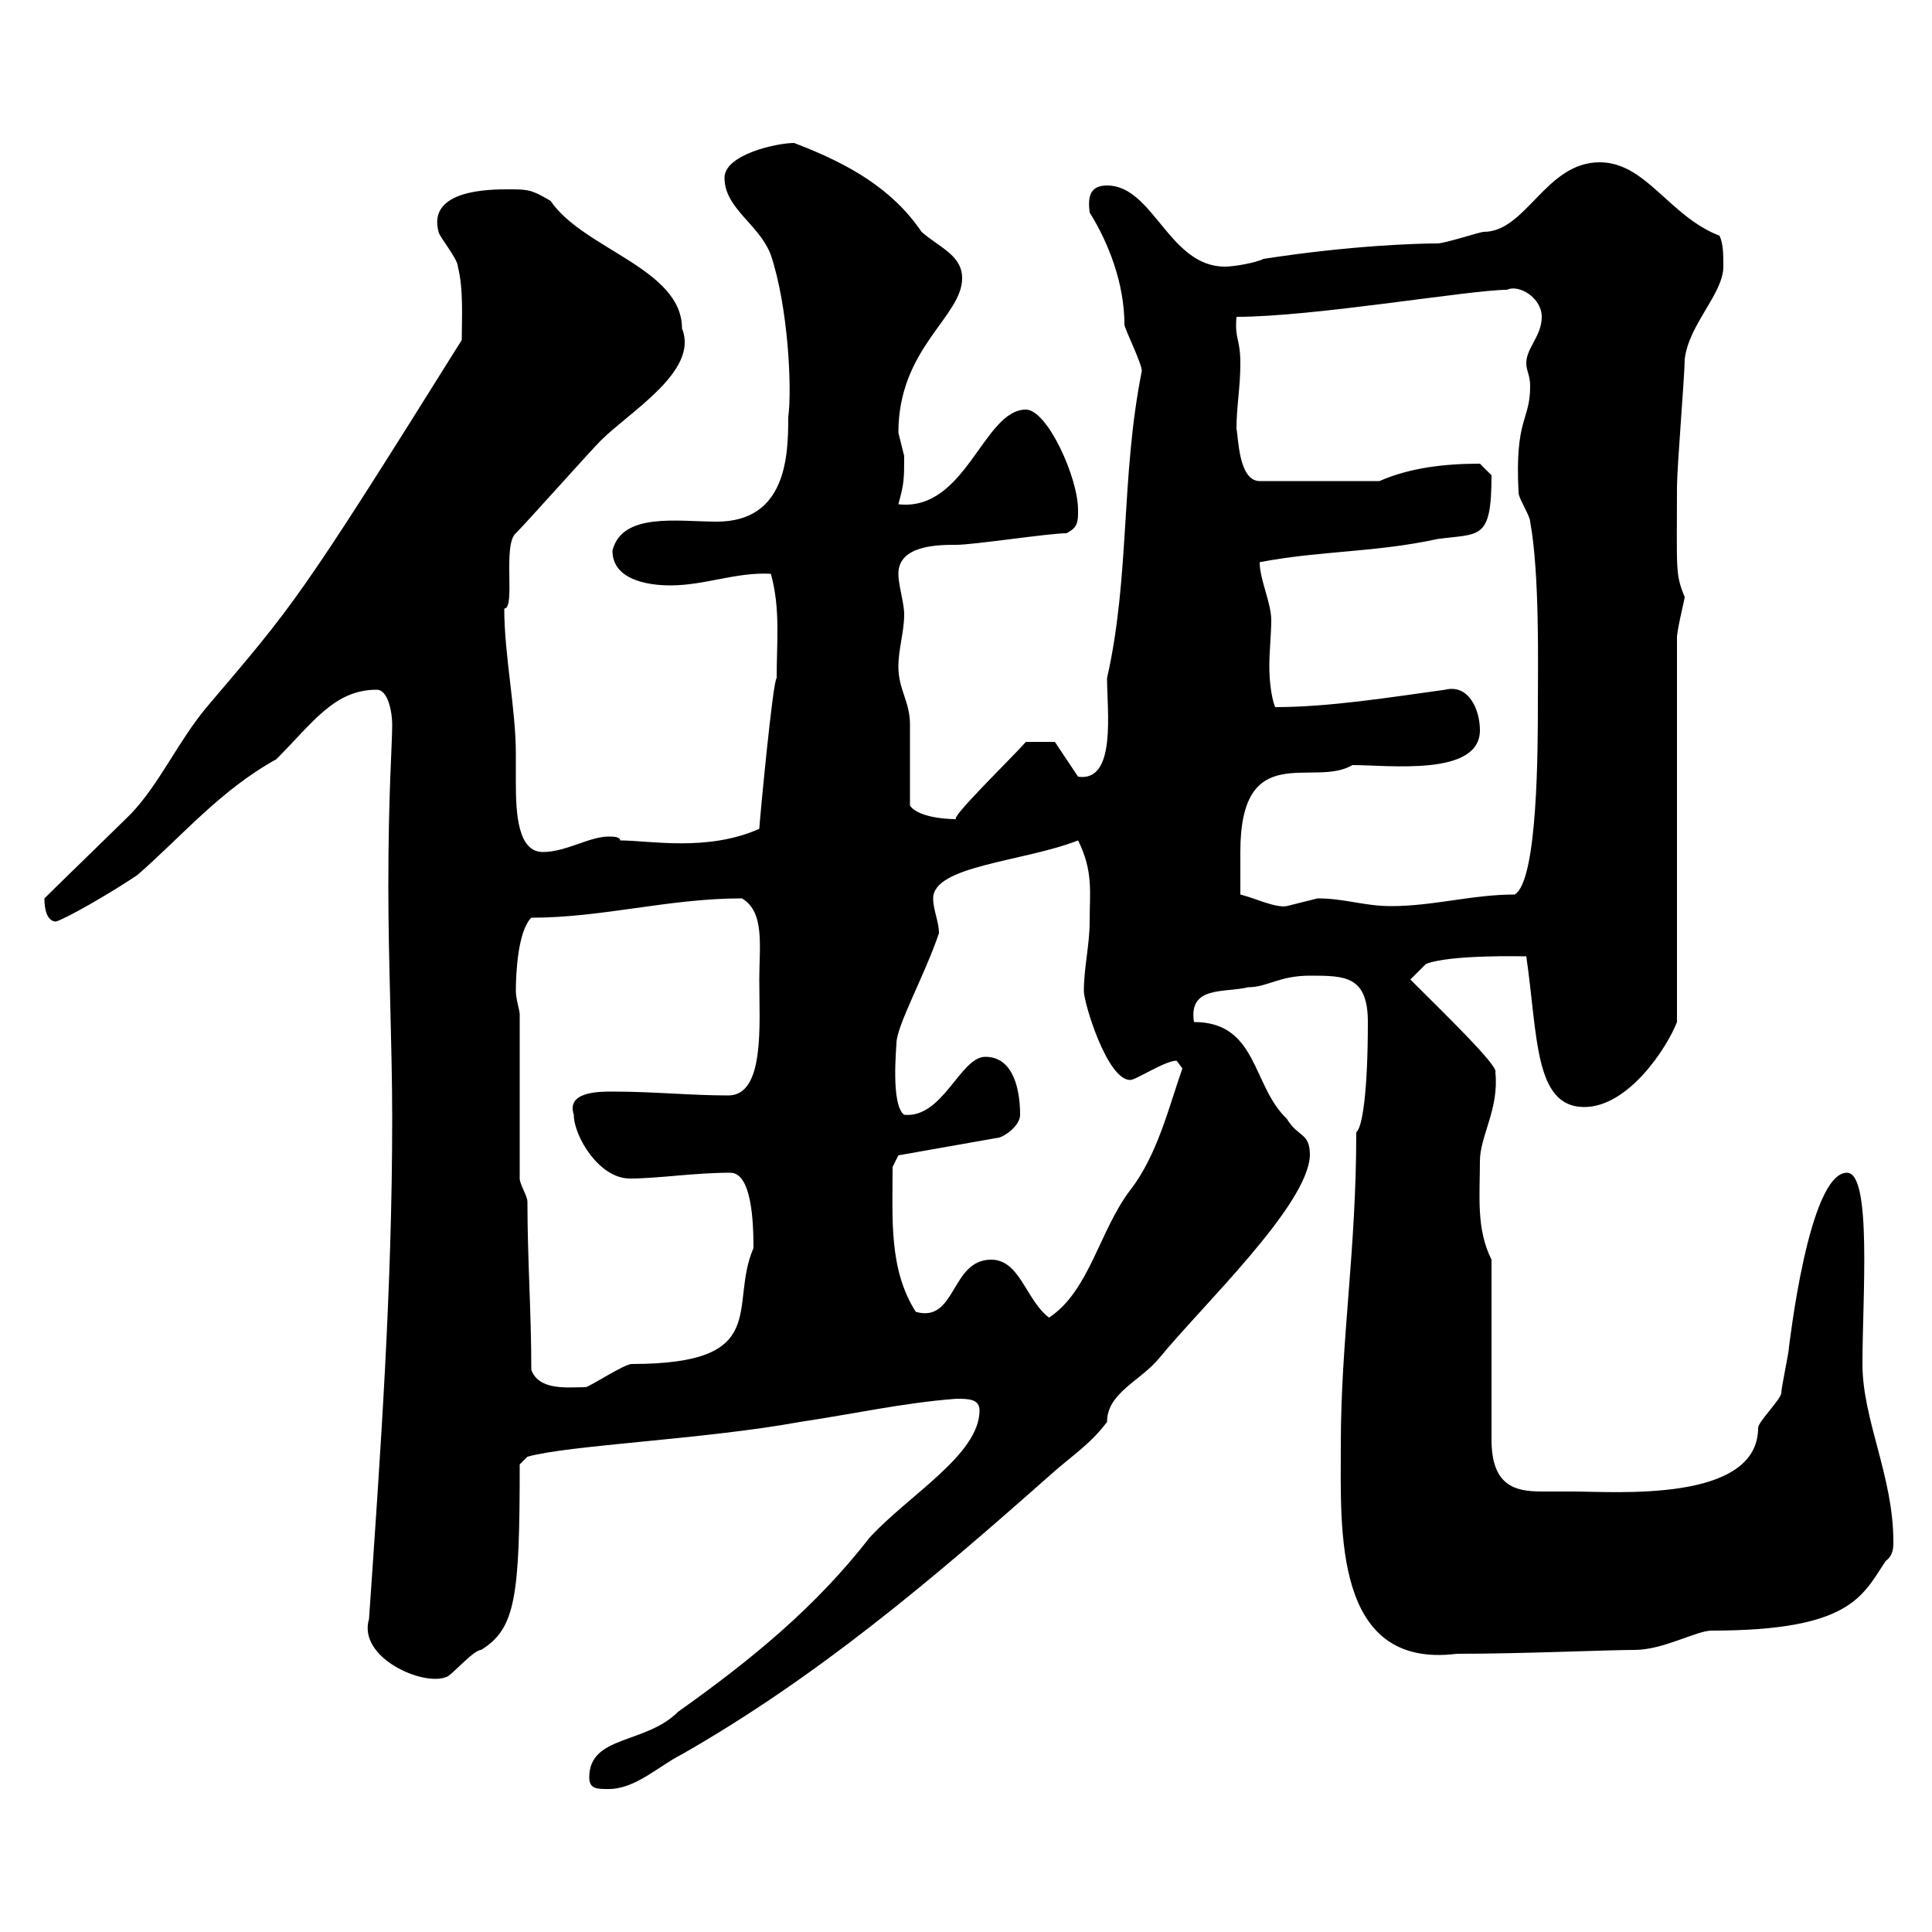 <svg xmlns="http://www.w3.org/2000/svg" xmlns:xlink="http://www.w3.org/1999/xlink" width="300" height="300"><path d="M91.50 276C91.50 277.80 92.70 277.80 94.50 277.80C98.70 277.80 102.30 274.20 105.90 272.40C126.90 260.40 144.60 245.40 162.90 229.20C166.20 226.20 169.20 224.40 171.90 220.80C171.90 216.30 177 214.50 180 210.90C186.60 202.80 203.10 187.20 203.40 179.40C203.40 175.80 201.60 176.70 199.80 173.70C194.40 168.60 195.30 158.70 185.40 158.70C184.50 153 190.20 154.20 193.80 153.30C196.80 153.30 198.60 151.50 203.40 151.50C208.80 151.50 212.40 151.50 212.40 158.70C212.40 169.80 211.50 175.20 210.60 175.80C210.60 194.40 208.20 207.90 208.20 224.40C208.20 237.60 207 259.20 226.20 256.80C236.40 256.80 249.60 256.20 253.80 256.20C258.30 256.20 263.40 253.20 265.80 253.20C287.40 253.20 289.20 247.80 292.80 242.40C294 241.50 294 240.30 294 239.40C294 229.20 289.20 220.50 289.20 211.80C289.20 201.60 290.70 182.10 286.80 182.10C280.80 182.10 277.80 209.40 277.80 209.10C277.80 210 276.60 215.40 276.60 216.30C276.60 217.20 273 220.80 273 221.70C273 233.40 250.80 231.60 244.20 231.60C242.70 231.60 241.20 231.60 239.40 231.60C235.20 231.60 231.60 230.70 231.60 223.50L231.60 195.60C229.20 190.80 229.80 185.70 229.80 180.30C229.80 176.40 232.80 172.20 232.20 166.50C232.80 165.60 224.10 157.20 219 152.10L221.40 149.70C225 148.20 236.70 148.50 237 148.50C238.80 160.80 238.20 171.90 246 171.90C252.90 171.90 258.90 162.60 260.40 158.70L260.40 99C260.40 97.80 261.60 93 261.60 92.70C260.10 89.10 260.40 88.50 260.40 75.60C260.40 72.60 261.60 58.20 261.60 55.80C262.20 50.40 267.60 45.60 267.60 41.40C267.60 39.60 267.60 37.80 267 36.60C259.20 33.60 255.60 25.20 248.40 25.20C240 25.20 237 36 230.40 36C229.80 36 224.40 37.80 223.20 37.80C220.20 37.80 209.70 38.10 196.20 40.20C195 40.80 191.70 41.40 190.20 41.40C181.50 41.40 179.10 28.80 171.90 28.80C169.20 28.80 168.90 30.60 169.20 33C172.20 37.80 174.60 44.10 174.60 50.40C174.60 51 177.30 56.40 177.30 57.60C174 74.10 175.50 89.40 171.90 105.30C171.90 110.40 173.40 121.50 167.40 120.60L163.80 115.20L159.30 115.20C157.20 117.60 147.30 127.20 148.50 127.20C148.20 127.20 142.80 127.20 141.30 125.10C141.30 123.30 141.30 114.30 141.30 112.50C141.30 108.90 139.50 107.10 139.50 103.50C139.50 100.80 140.40 98.10 140.40 95.40C140.40 93.60 139.50 90.90 139.50 89.10C139.50 84.60 145.80 84.60 148.50 84.60C151.20 84.60 162.90 82.80 165.60 82.80C167.40 81.90 167.40 81 167.40 79.20C167.40 74.10 162.60 63.60 159.30 63.60C152.70 63.60 150 79.50 139.50 78.30C140.40 75 140.40 74.40 140.40 70.80C140.40 70.80 139.50 67.20 139.50 67.20C139.50 54 149.40 49.20 149.40 43.20C149.40 39.60 145.80 38.40 143.10 36C138.60 29.40 132 25.50 123.30 22.20C120.60 22.20 112.50 24 112.50 27.60C112.50 32.40 117.90 34.80 119.70 39.60C122.40 47.70 123 60.30 122.40 64.80C122.40 70.80 122.10 81 111.30 81C105.30 81 96.60 79.50 95.10 85.50C95.10 90 100.50 90.90 104.10 90.90C109.50 90.90 114.30 88.80 119.70 89.10C121.20 94.50 120.60 99.60 120.60 105.30C120 105.60 117.90 128.10 117.90 128.70C109.80 132.30 100.80 130.50 96.30 130.50C96.30 129.90 95.10 129.90 94.50 129.90C91.50 129.90 87.90 132.30 84.30 132.30C80.40 132.30 80.10 126.30 80.10 121.50C80.10 119.70 80.10 117.90 80.10 117C80.10 110.10 78.30 101.70 78.30 94.50C80.10 94.50 78 84.60 80.10 82.80C81.90 81 91.50 70.20 93.30 68.40C97.80 63.90 108.60 57.60 105.90 51C105.90 41.70 90.60 38.70 85.50 31.20C82.50 29.40 81.90 29.40 78.90 29.40C76.20 29.40 66.30 29.40 68.10 36C68.10 36.60 71.10 40.20 71.10 41.40C72 45 71.70 49.50 71.70 52.80C46.20 93.60 45.60 93.90 32.10 109.80C27.60 115.20 24.90 121.50 20.40 126.30C18.60 128.10 8.70 137.70 6.90 139.50C6.90 142.20 7.80 143.10 8.70 143.10C10.50 142.50 16.80 138.90 21.30 135.90C28.20 129.90 34.20 122.70 42.90 117.90C48.60 112.20 51.90 107.10 58.50 107.10C60.30 107.10 60.90 110.70 60.90 112.50C60.90 115.80 60.30 123 60.30 137.70C60.30 149.70 60.90 162.30 60.90 173.70C60.90 200.10 59.10 225.30 57.30 251.40C55.50 257.40 65.70 261.90 69.30 260.40C69.90 260.40 73.50 256.20 74.70 256.20C80.10 252.90 80.70 247.80 80.70 227.40L81.90 226.20C88.20 224.40 109.50 223.50 124.20 220.80C132.30 219.60 140.40 217.80 148.50 217.20C150.30 217.20 152.10 217.20 152.10 219C152.10 225.90 141 232.20 135 238.80C126.60 249.60 116.70 257.70 105.30 265.80C100.20 270.90 91.50 269.40 91.50 276ZM82.50 212.70C82.50 203.70 81.90 195.60 81.90 186.60C81.90 185.70 80.70 183.90 80.70 183L80.70 157.50C80.70 156.90 80.10 155.10 80.10 153.90C80.10 151.20 80.40 144.60 82.50 142.50C93.60 142.50 103.80 139.50 115.20 139.50C118.80 141.60 117.90 147 117.90 152.10C117.90 159 118.80 170.10 113.10 170.10C107.10 170.10 101.70 169.50 95.10 169.50C93 169.50 87.90 169.50 89.10 173.10C89.10 176.40 93 183 97.80 183C102.30 183 107.70 182.10 113.40 182.10C116.70 182.10 117 189.60 117 193.80C113.10 202.80 120 211.80 98.10 211.80C96.90 211.80 91.50 215.40 90.90 215.40C88.20 215.40 83.70 216 82.50 212.70ZM153.90 195.60C147.60 195.60 148.50 205.50 142.20 203.70C138 197.10 138.60 189.30 138.60 181.20L139.50 179.40L154.80 176.70C155.70 176.70 158.40 174.90 158.40 173.10C158.40 169.50 157.50 164.10 153 164.10C149.10 164.10 146.40 173.70 140.40 173.10C138.30 171.60 139.20 162.60 139.20 162C139.20 159.30 143.70 151.20 145.80 144.90C145.80 143.10 144.90 141.30 144.90 139.50C144.90 134.40 159 133.80 167.40 130.50C169.80 135.30 169.20 138.60 169.20 143.10C169.20 146.70 168.30 150.30 168.30 153.90C168.30 155.70 171.90 167.70 175.50 167.70C176.40 167.70 180.90 164.70 182.70 164.70C182.70 164.70 183.60 165.90 183.60 165.90C181.50 171.90 179.70 179.40 175.50 184.80C170.70 191.10 169.20 200.40 162.90 204.60C159.30 201.90 158.40 195.60 153.90 195.60ZM192.60 138.90C192.60 136.20 192.60 135 192.60 132.30C192.60 114.60 204 122.40 210 118.80C215.70 118.80 229.80 120.60 229.80 113.40C229.80 110.10 228 106.20 224.40 107.10C215.70 108.30 206.40 109.80 198 109.80C197.40 108.30 197.10 105.60 197.10 103.50C197.10 101.10 197.40 98.40 197.40 96.30C197.40 93.60 195.60 90 195.60 87.30C204.90 85.50 213.60 85.80 223.20 83.70C229.80 82.80 231.60 84 231.60 73.80C231.60 73.80 229.80 72 229.80 72C224.40 72 219 72.60 214.20 74.70L195.60 74.70C192.30 74.70 192.30 67.80 192 66.60C192 63 192.60 60.30 192.60 56.40C192.60 52.50 191.70 52.80 192 49.20C204 49.20 228.30 45 234 45C235.80 44.10 239.40 46.20 239.40 49.20C239.40 52.20 237 54 237 56.40C237 57.60 237.60 58.20 237.60 60C237.60 65.40 235.20 64.80 235.80 76.50C235.80 77.40 237.60 80.10 237.60 81C239.10 89.10 238.80 103.80 238.80 108.90C238.80 116.10 238.80 136.80 235.20 138.90C228.60 138.90 222.60 140.70 216 140.70C211.80 140.70 208.80 139.50 204.60 139.50C204.60 139.50 199.80 140.70 199.80 140.70C198 141 195 139.50 192.60 138.90Z"/></svg>